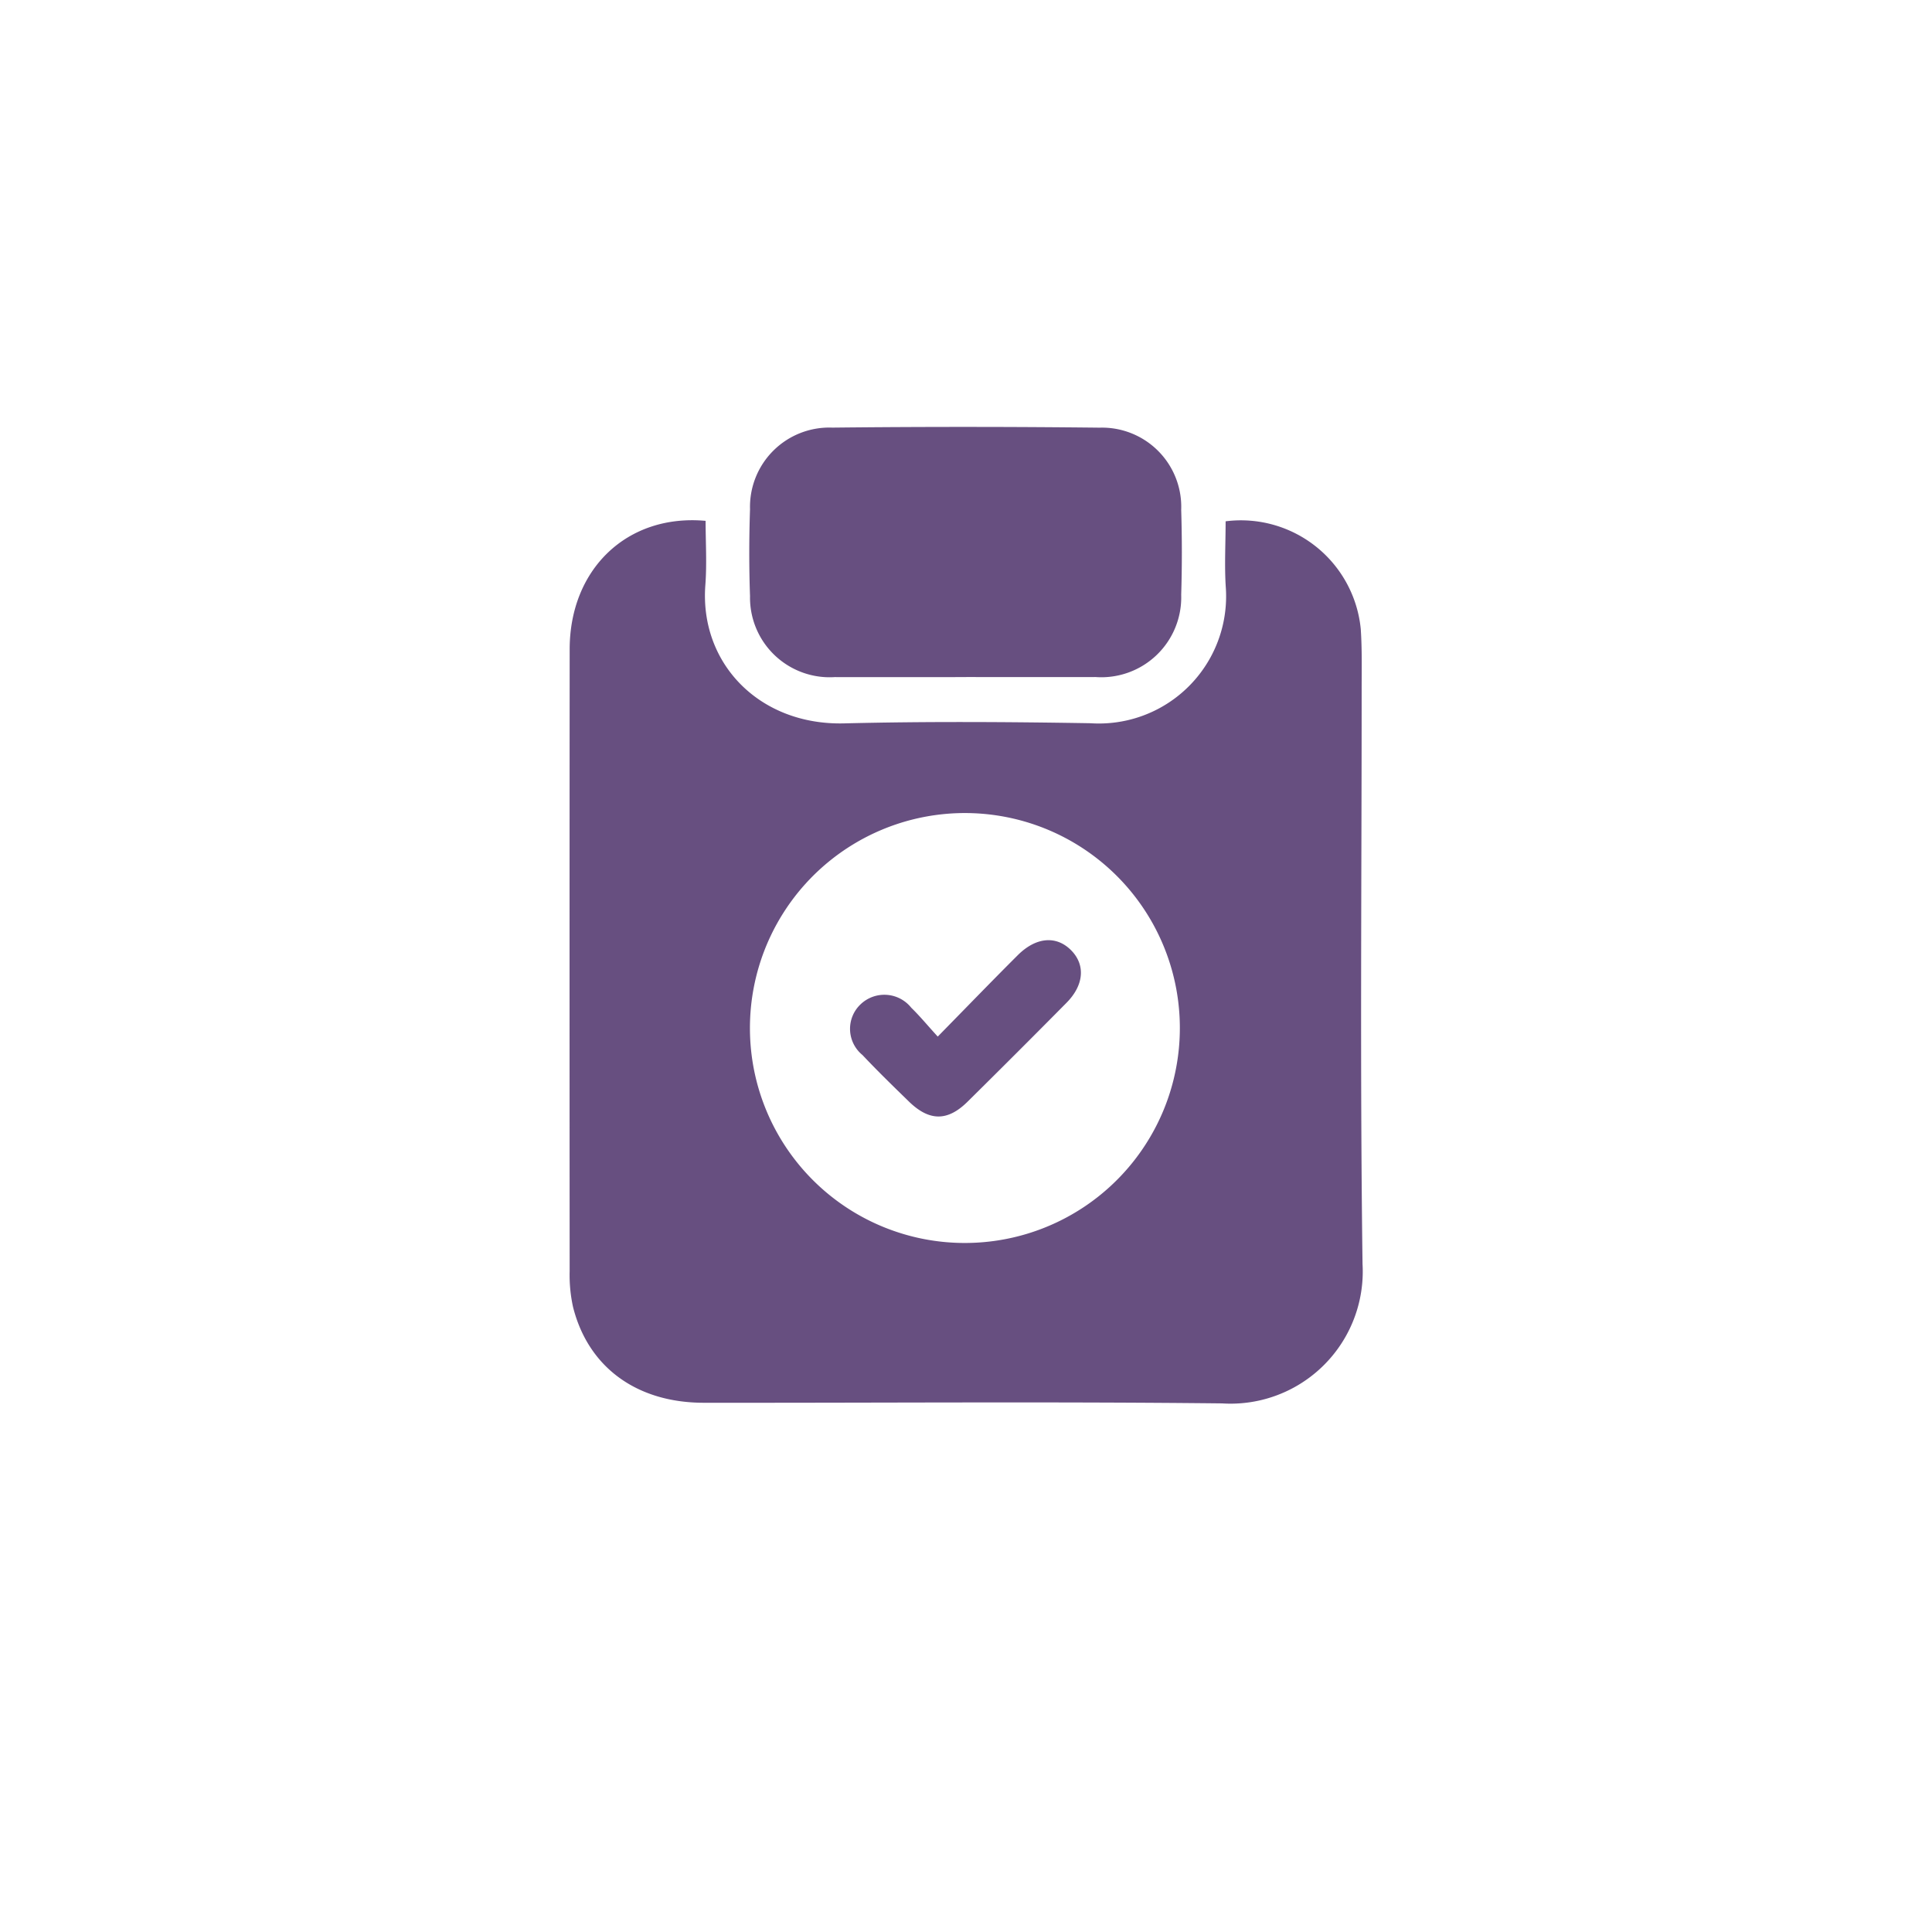 <svg xmlns="http://www.w3.org/2000/svg" xmlns:xlink="http://www.w3.org/1999/xlink" width="114" height="114" viewBox="0 0 114 114">
  <defs>
    <filter id="Ellipse_7" x="0" y="0" width="114" height="114" filterUnits="userSpaceOnUse">
      <feOffset dy="3" input="SourceAlpha"/>
      <feGaussianBlur stdDeviation="3" result="blur"/>
      <feFlood flood-opacity="0.161"/>
      <feComposite operator="in" in2="blur"/>
      <feComposite in="SourceGraphic"/>
    </filter>
    <clipPath id="clip-path">
      <rect id="Rectangle_1206" data-name="Rectangle 1206" width="46.797" height="57.623" fill="#674f80"/>
    </clipPath>
  </defs>
  <g id="risk-assesment" transform="translate(-418 -3675)">
    <g transform="matrix(1, 0, 0, 1, 418, 3675)" filter="url(#Ellipse_7)">
      <circle id="Ellipse_7-2" data-name="Ellipse 7" cx="48" cy="48" r="48" transform="translate(9 6)" fill="#fff"/>
    </g>
    <g id="Group_243" data-name="Group 243" transform="translate(451.602 3700.188)">
      <g id="Group_242" data-name="Group 242" clip-path="url(#clip-path)">
        <path id="Path_116" data-name="Path 116" d="M38.717,22.036a7.106,7.106,0,0,1,7.974,6.352c.082,1.206.052,2.421.053,3.632,0,11.278-.1,22.558.052,33.834a7.8,7.8,0,0,1-8.29,8.231c-10.191-.11-20.384-.026-30.577-.037-3.966,0-6.827-2.1-7.718-5.651a8.793,8.793,0,0,1-.2-2.107Q0,47.932.012,29.573c.009-4.726,3.4-7.985,8.021-7.564,0,1.245.081,2.524-.015,3.79-.35,4.62,3.19,8.284,8.187,8.161,4.842-.12,9.691-.089,14.536-.009a7.506,7.506,0,0,0,7.99-7.969c-.09-1.283-.014-2.578-.014-3.946M23.361,64.619A12.684,12.684,0,1,0,10.649,52,12.676,12.676,0,0,0,23.361,64.619" transform="translate(0 -16.464)" fill="#674f80"/>
        <path id="Path_117" data-name="Path 117" d="M55.119,14.765c-2.587,0-5.174.007-7.761,0a4.7,4.7,0,0,1-5-4.776c-.061-1.709-.058-3.423,0-5.131A4.68,4.68,0,0,1,47.217.044Q55.1-.04,62.989.047A4.674,4.674,0,0,1,67.8,4.9q.077,2.5,0,5.007a4.715,4.715,0,0,1-5.05,4.855c-2.545.007-5.091,0-7.636,0" transform="translate(-31.704 0)" fill="#674f80"/>
        <path id="Path_118" data-name="Path 118" d="M71.223,126.5c1.682-1.714,3.186-3.271,4.718-4.8,1.091-1.088,2.3-1.172,3.172-.271.83.86.733,2.046-.3,3.085q-2.9,2.932-5.835,5.832c-1.182,1.168-2.259,1.156-3.461-.016-.925-.9-1.85-1.8-2.738-2.742a1.994,1.994,0,0,1-.111-2.991,2.03,2.03,0,0,1,2.99.2c.507.492.958,1.042,1.56,1.7" transform="translate(-49.491 -90.524)" fill="#674f80"/>
      </g>
    </g>
  </g>
</svg>
